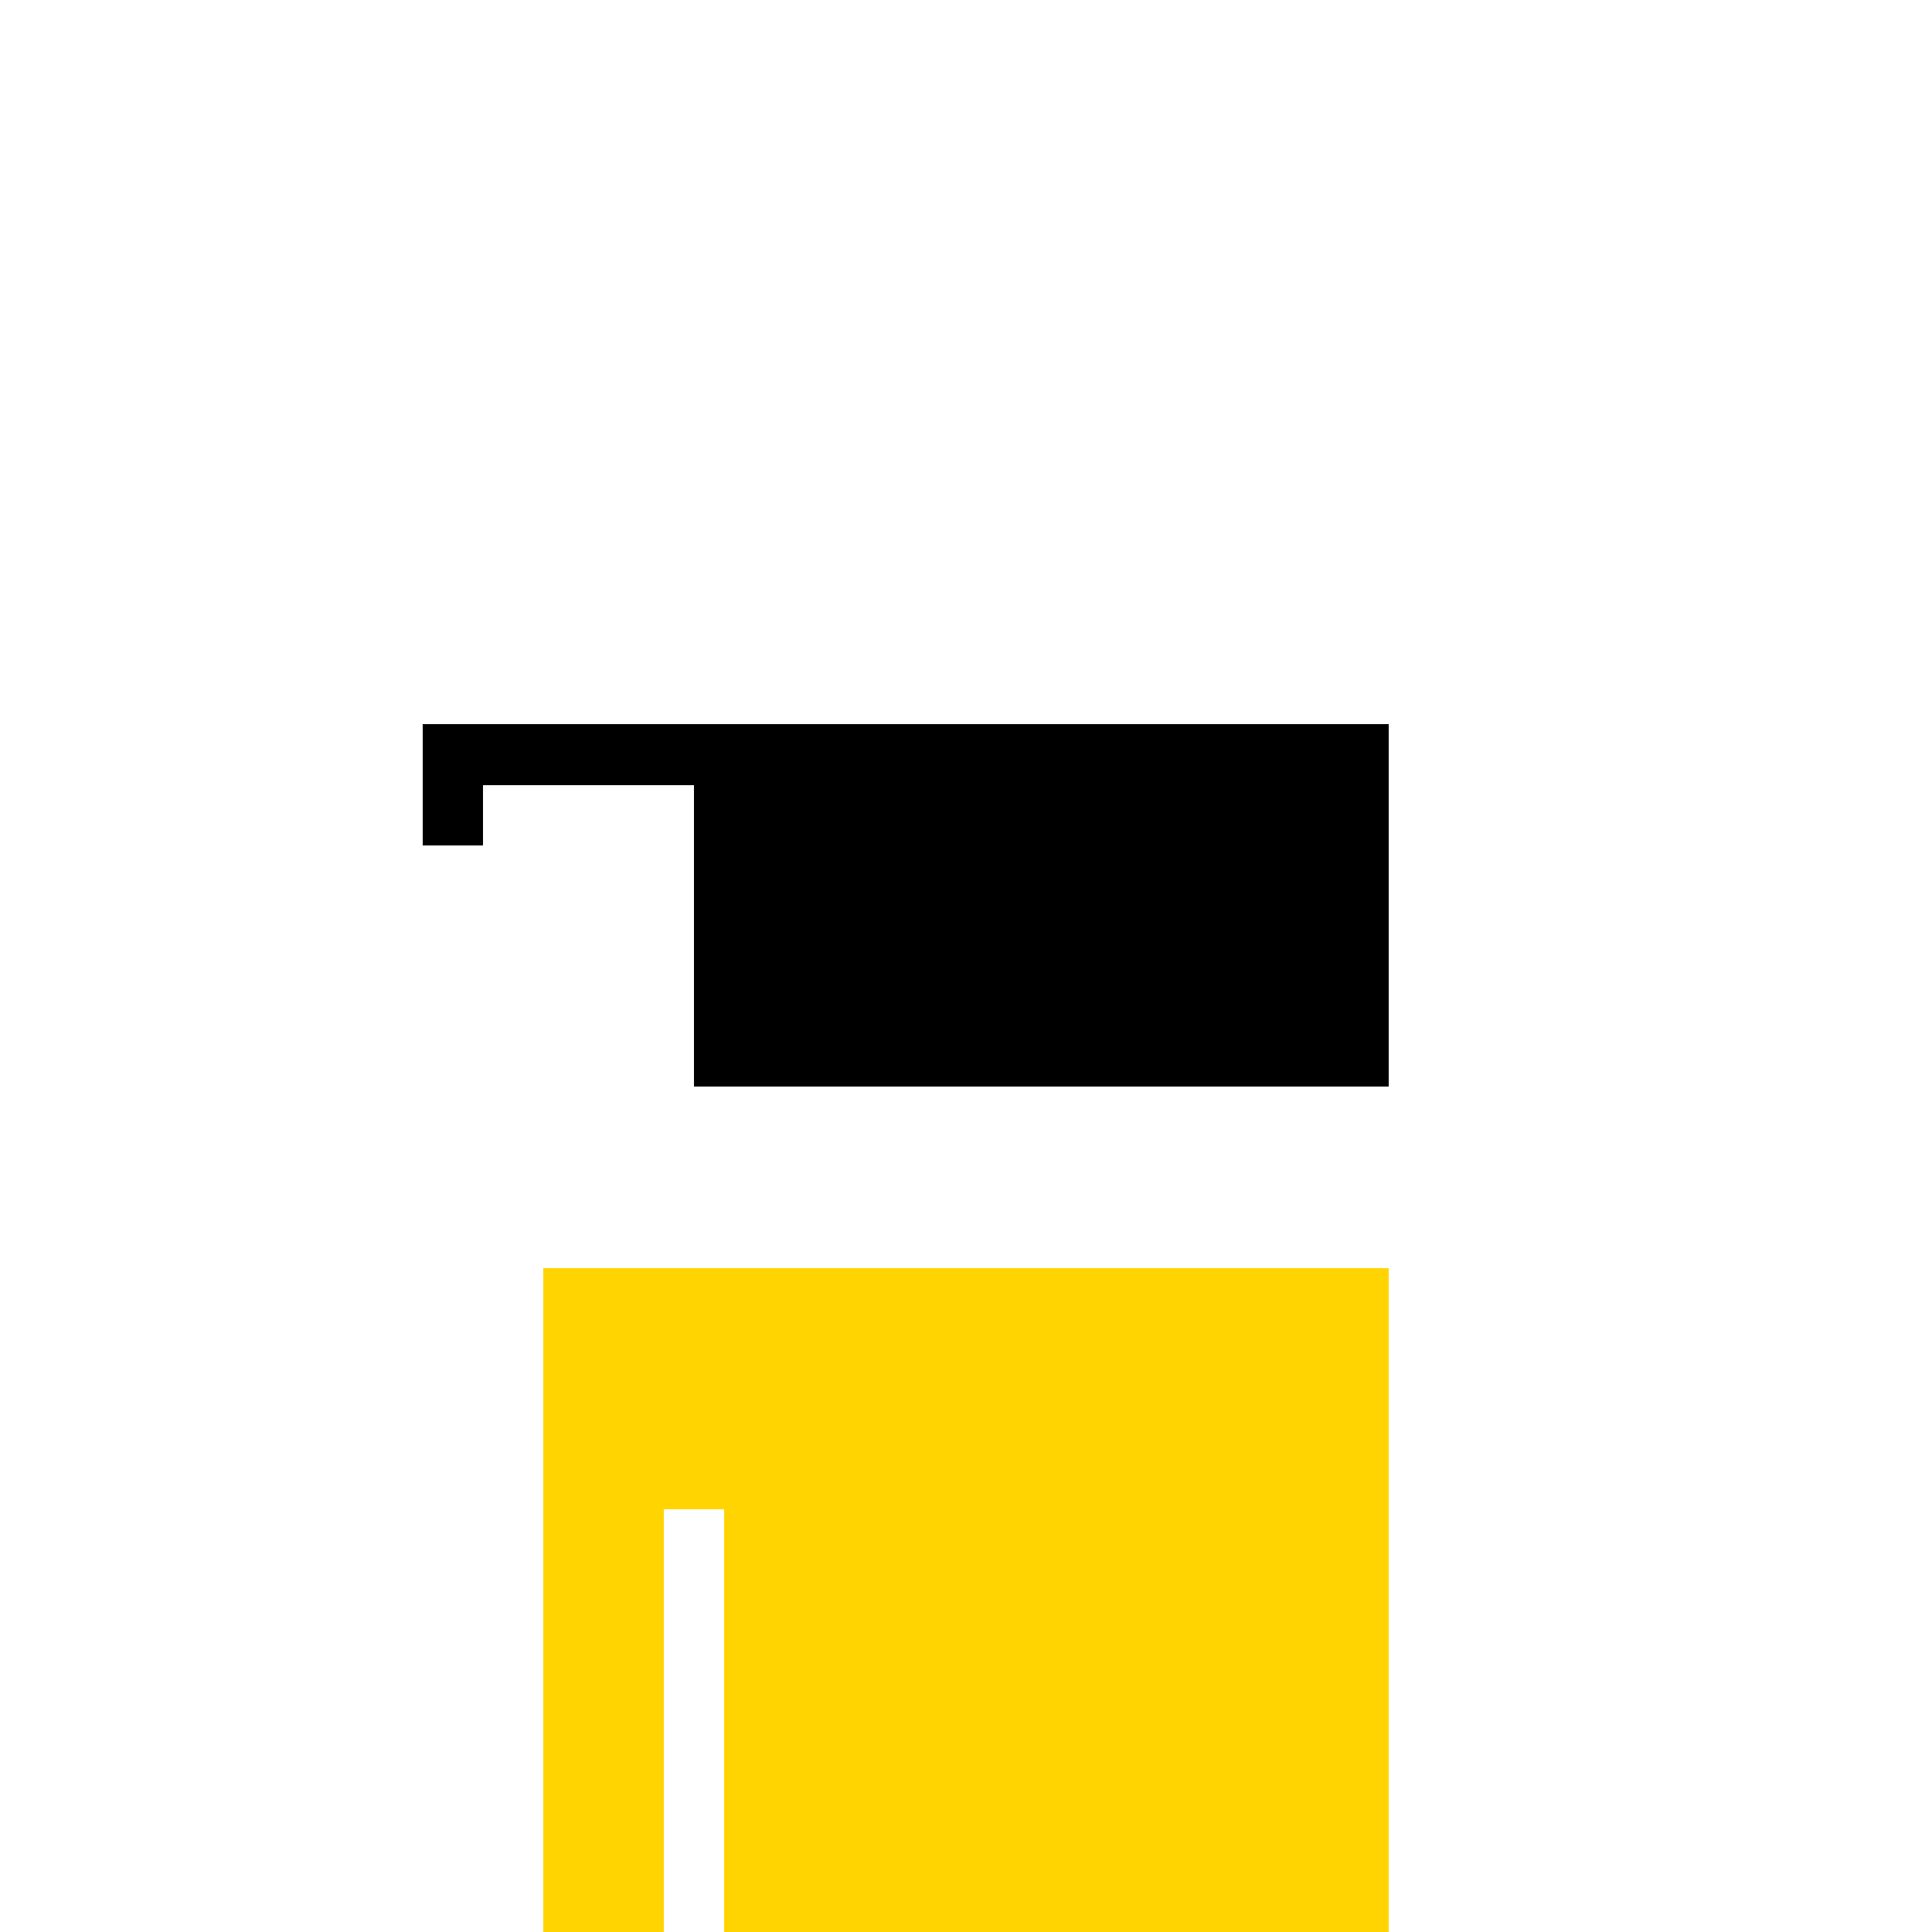 <?xml version="1.0" encoding="UTF-8"?>
<svg width="100%" height="100%" viewBox="0 0 320 320" xmlns="http://www.w3.org/2000/svg" xmlns:xlink="http://www.w3.org/1999/xlink" shape-rendering="crispEdges" style="display:block;"><image width="100%" height="100%" href="/content/f4fd516ec79d88d2dee227181a9a063deb0d3ac4aa36de95386dc22fc679f3c5i0"/><svg xmlns="http://www.w3.org/2000/svg" width="320" height="320" fill="none"><path fill="#FFD400" d="M110 210H90v110h20zm10 0h-10v40h10zm110 0H120v110h110z"/></svg><image width="100%" height="100%" href="/content/68cfa00b5cdf7eb2f1c5fc901b6f7a2abe69ca630883535fdff7c19dba323faci0"/><image width="100%" height="100%" href="/content/a5191e3a0f92a8ab26a9f851620c922212be22b68a7e2c8d35eb7fcebe3ecb78i0"/><svg xmlns="http://www.w3.org/2000/svg" width="320" height="320" fill="none"><path fill="#000" d="M140 120h-40v10h40z"/><path fill="#fff" d="M150 120h-10v10h10z"/><path fill="#000" d="M160 120h-10v10h10z"/><path fill="#000" d="M230 120H80v10h150zm0 10H115v50h115zM80 120H70v20h10z"/></svg><image width="100%" height="100%" href="/content/6aacbad344bb18a1398db4edfe40cd196a08cd4f02c622da9b77206ae70f4df5i0"/></svg>
